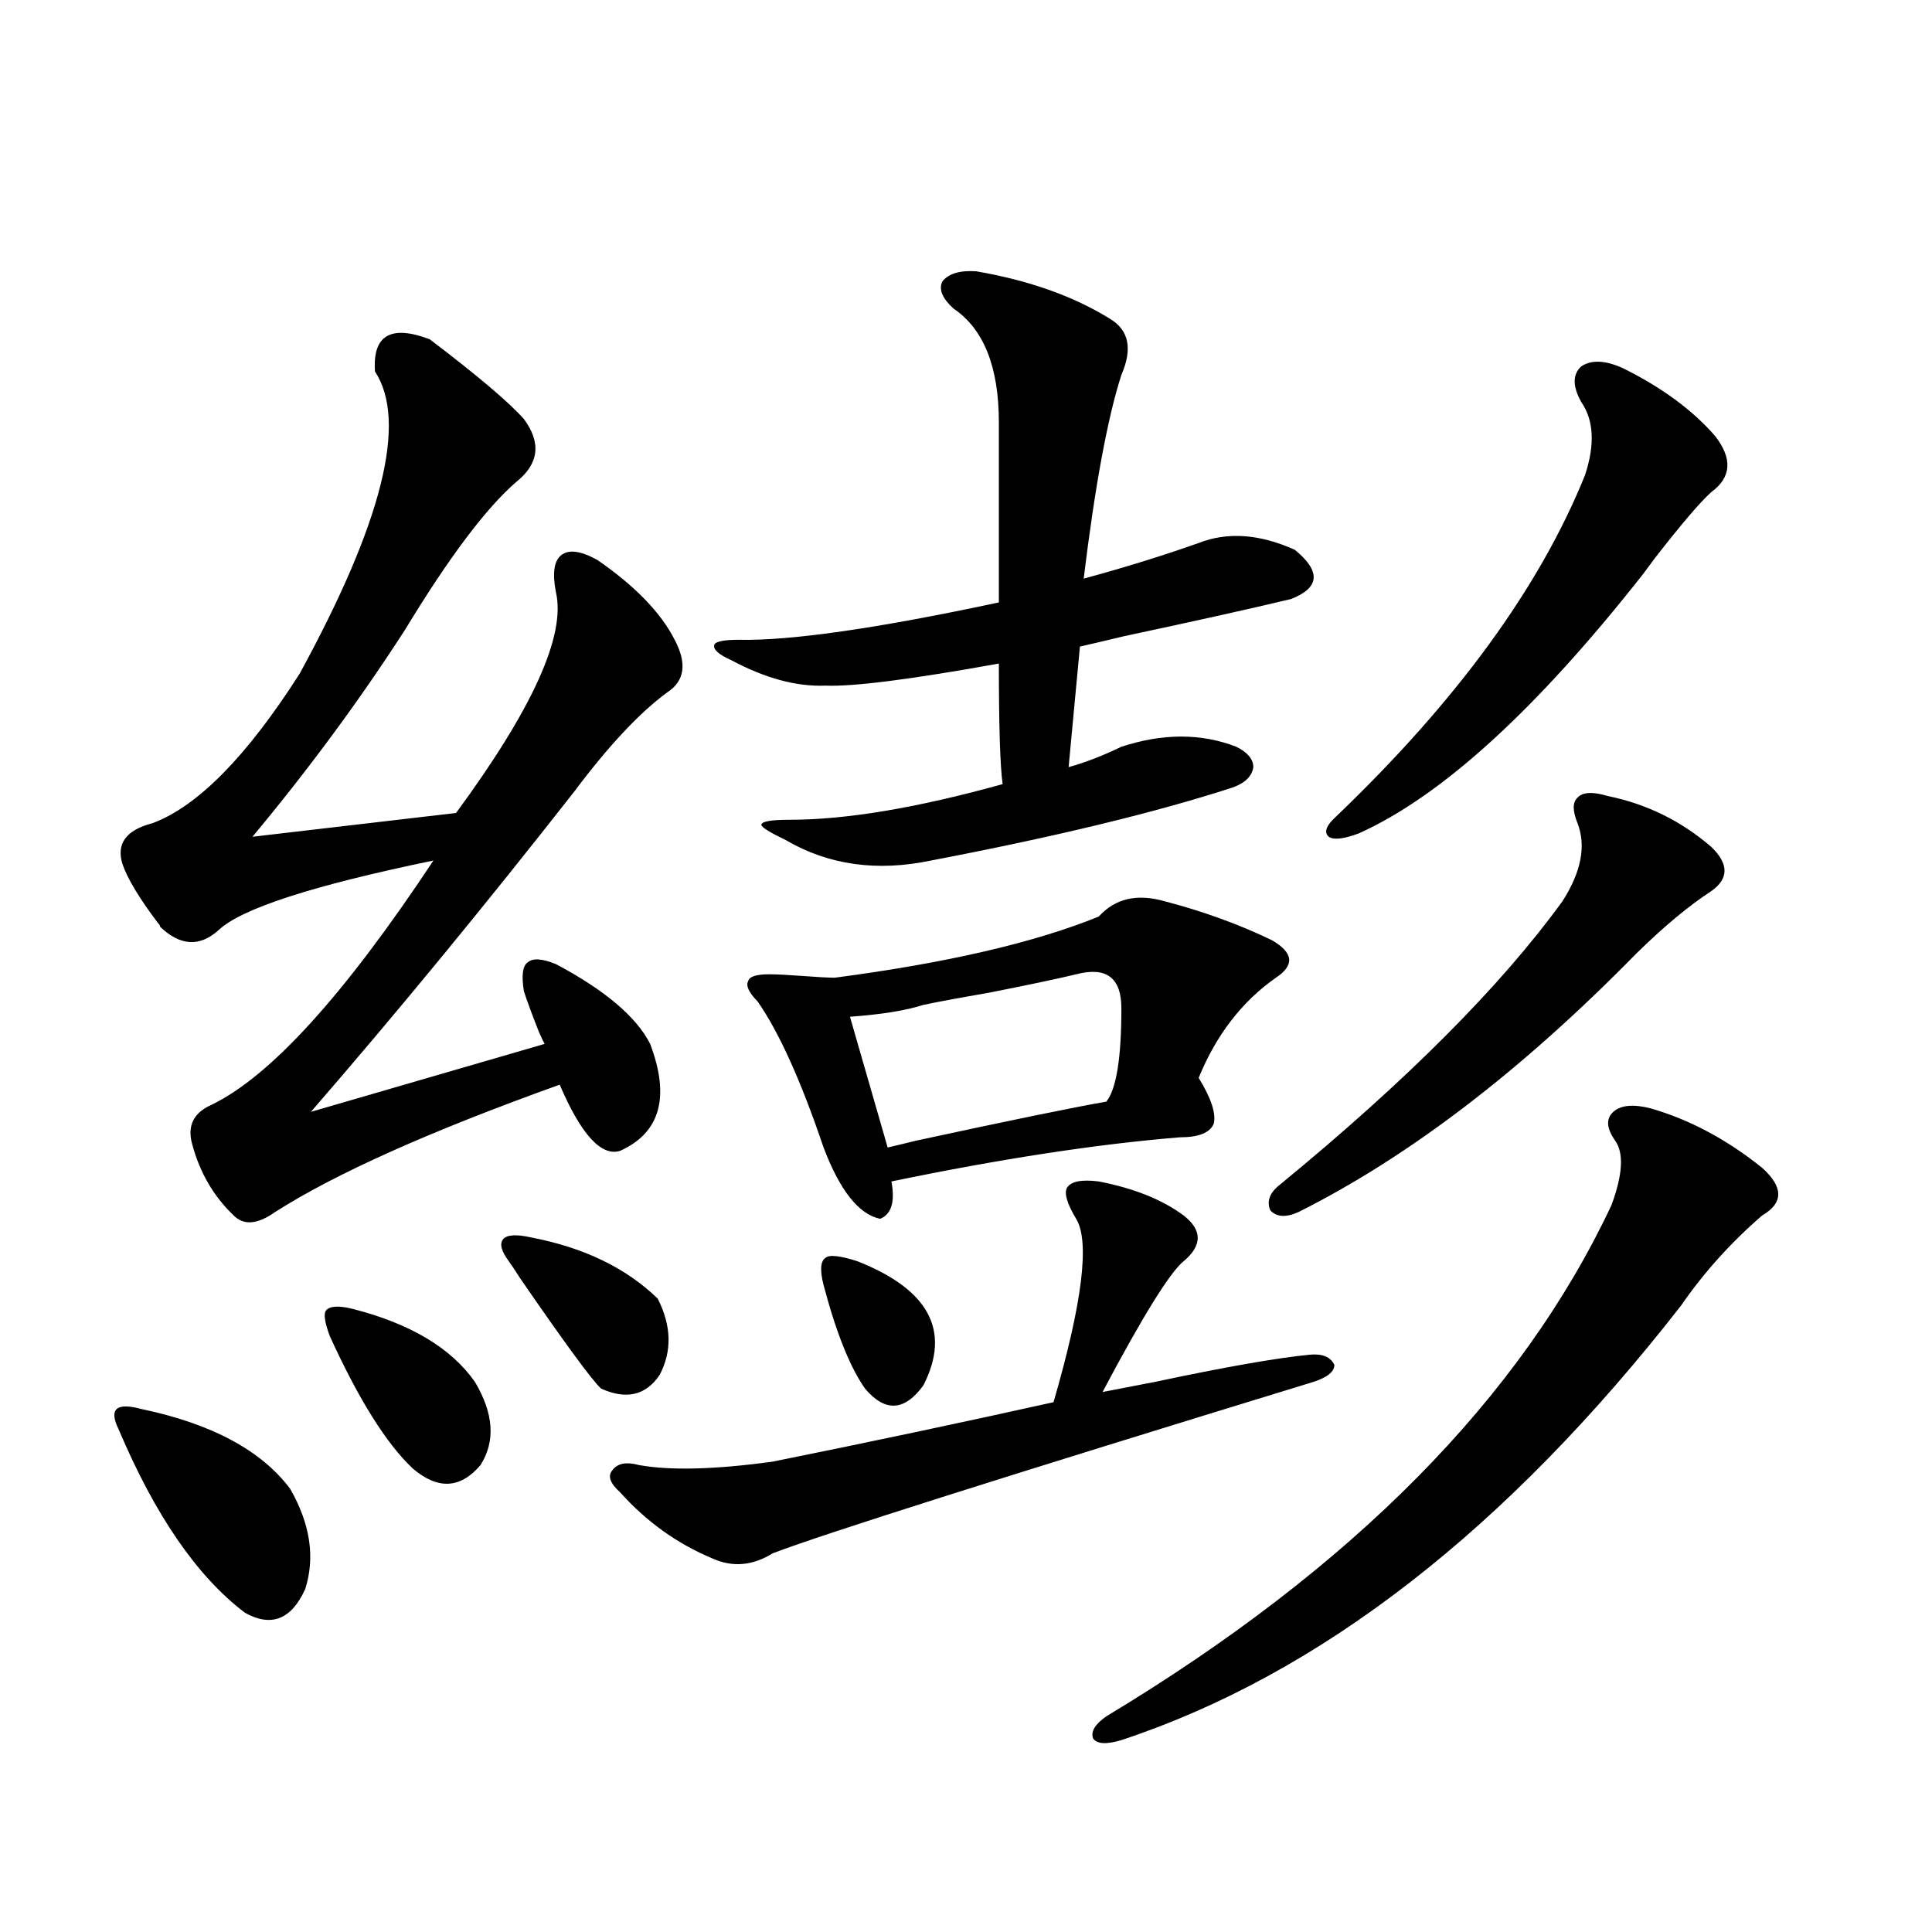 <?xml version="1.0" encoding="utf-8"?>
<!-- Generator: Adobe Illustrator 16.0.0, SVG Export Plug-In . SVG Version: 6.00 Build 0)  -->
<!DOCTYPE svg PUBLIC "-//W3C//DTD SVG 1.1//EN" "http://www.w3.org/Graphics/SVG/1.1/DTD/svg11.dtd">
<svg version="1.1" id="图层_1" xmlns="http://www.w3.org/2000/svg" xmlns:xlink="http://www.w3.org/1999/xlink" x="0px" y="0px"
	 width="1000px" height="1000px" viewBox="0 0 1000 1000" enable-background="new 0 0 1000 1000" xml:space="preserve">
<path d="M73.12,729.293c36.417,7.622,62.103,21.396,77.071,41.309c10.396,18.169,13.003,35.458,7.805,51.855
	c-7.164,15.82-17.561,19.913-31.219,12.305c-24.725-18.745-46.508-50.386-65.364-94.922c-2.606-5.273-2.927-8.789-0.976-10.547
	S66.611,727.535,73.12,729.293z M222.385,175.582c24.71,18.759,40.975,32.52,48.779,41.309c9.101,12.305,7.805,23.154-3.902,32.52
	c-15.609,13.486-34.801,38.974-57.56,76.465c-23.414,36.337-49.755,72.07-79.022,107.227l105.363-12.305
	c39.664-53.902,56.904-91.983,51.706-114.258c-1.951-9.956-0.976-16.397,2.927-19.336c3.902-2.925,10.076-2.046,18.536,2.637
	c19.512,13.486,32.835,27.246,39.999,41.309c6.494,12.305,5.198,21.396-3.902,27.246c-14.313,10.547-30.243,27.548-47.804,50.977
	c-46.828,59.766-92.36,115.137-136.582,166.113l120.973-35.156c-0.655-1.167-1.631-3.213-2.927-6.152
	c-3.262-8.198-5.854-15.23-7.805-21.094c-1.311-8.198-0.655-13.184,1.951-14.941c2.592-2.334,7.47-2.046,14.634,0.879
	c25.365,13.486,41.615,27.246,48.779,41.309c10.396,27.548,5.198,46.005-15.609,55.371c-9.756,2.939-20.167-8.487-31.219-34.277
	c-66.995,24.033-116.095,46.005-147.313,65.918c-9.115,6.455-16.265,7.031-21.463,1.758c-10.411-9.956-17.561-22.261-21.463-36.914
	c-2.606-9.366,0.641-16.109,9.756-20.215c30.563-14.639,68.932-56.827,115.119-126.563c-62.438,12.895-99.51,24.912-111.217,36.035
	c-9.756,8.789-19.847,8.212-30.243-1.758c0-0.577-0.335-1.167-0.976-1.758c-9.756-12.881-15.944-23.14-18.536-30.762
	c-3.262-10.547,1.951-17.578,15.609-21.094c23.414-8.789,48.779-34.566,76.096-77.344c42.926-78.511,55.929-130.655,39.023-156.445
	C192.782,173.536,202.218,167.974,222.385,175.582z M182.386,677.438c29.908,7.622,51.051,20.215,63.413,37.793
	c9.756,16.411,10.731,30.762,2.927,43.066c-10.411,12.305-22.118,12.895-35.121,1.758c-13.658-12.881-27.972-35.733-42.926-68.555
	c-2.606-7.031-3.262-11.426-1.951-13.184C170.679,675.982,175.222,675.68,182.386,677.438z M275.066,640.524
	c27.316,5.273,49.1,15.82,65.364,31.641c7.149,14.063,7.47,27.246,0.976,39.551c-7.164,10.547-17.24,12.895-30.243,7.031
	c-4.558-4.092-18.536-23.14-41.95-57.129c-2.606-4.092-4.558-7.031-5.854-8.789c-3.902-5.273-4.878-9.077-2.927-11.426
	C262.384,639.068,267.262,638.766,275.066,640.524z M568.718,611.52c18.201,3.516,32.835,9.38,43.901,17.578
	c9.756,7.622,9.756,15.532,0,23.73c-7.164,5.864-21.143,28.427-41.95,67.676c5.854-1.167,14.954-2.925,27.316-5.273
	c35.762-7.608,62.438-12.305,79.998-14.063c6.494-0.577,10.731,1.181,12.683,5.273c0,3.516-3.582,6.455-10.731,8.789
	C519.283,764.449,425.947,794.044,399.941,804c-10.411,6.455-20.822,7.333-31.219,2.637c-18.216-7.608-34.146-19.034-47.804-34.277
	c-5.213-4.683-6.509-8.487-3.902-11.426c2.592-3.516,7.149-4.395,13.658-2.637c16.25,2.939,39.344,2.348,69.267-1.758
	c49.42-9.956,97.879-20.215,145.362-30.762c14.954-51.553,18.856-83.194,11.707-94.922c-4.558-7.608-6.188-12.881-4.878-15.82
	C554.084,611.52,559.603,610.353,568.718,611.52z M505.305,140.426c27.316,4.697,50.396,12.895,69.267,24.609
	c9.756,5.864,11.707,15.532,5.854,29.004c-7.164,22.275-13.658,57.431-19.512,105.469c21.463-5.85,41.295-12.002,59.511-18.457
	c14.954-5.85,31.539-4.683,49.755,3.516c13.658,11.137,13.003,19.638-1.951,25.488c-19.512,4.697-48.459,11.137-86.827,19.336
	c-9.756,2.348-17.24,4.106-22.438,5.273l-5.854,62.402c8.445-2.334,17.561-5.85,27.316-10.547c21.463-7.031,41.295-7.031,59.511,0
	c5.854,2.939,8.78,6.455,8.78,10.547c-0.655,4.697-4.237,8.212-10.731,10.547c-39.679,12.895-91.705,25.488-156.094,37.793
	c-27.972,5.864-53.017,2.348-75.12-10.547c-8.46-4.092-12.683-6.729-12.683-7.91c0-1.758,4.878-2.637,14.634-2.637
	c29.268,0,66.005-6.152,110.241-18.457c-1.311-9.366-1.951-30.171-1.951-62.402c-45.532,8.212-75.455,12.016-89.754,11.426
	c-14.969,0.591-31.219-3.804-48.779-13.184c-6.509-2.925-9.436-5.562-8.78-7.91c0.641-1.758,4.878-2.637,12.683-2.637
	c26.661,0.591,71.538-5.85,134.631-19.336v-93.164c0-28.702-7.805-48.34-23.414-58.887c-5.854-5.273-7.805-9.956-5.854-14.063
	C490.991,141.607,496.845,139.849,505.305,140.426z M602.863,466.5c20.152,5.273,38.688,12.016,55.608,20.215
	c11.052,6.455,11.707,12.895,1.951,19.336c-17.561,12.305-30.898,29.594-39.999,51.855c6.494,10.547,9.101,18.457,7.805,23.73
	c-1.951,4.697-7.805,7.031-17.561,7.031c-42.926,3.516-92.681,11.137-149.265,22.852c1.951,10.547,0,17.001-5.854,19.336
	c-11.066-2.334-20.822-14.639-29.268-36.914c-11.707-34.566-23.094-59.766-34.146-75.586c-4.558-4.683-6.188-8.198-4.878-10.547
	c0.641-2.334,4.223-3.516,10.731-3.516c3.902,0,9.756,0.302,17.561,0.879c7.805,0.591,13.323,0.879,16.585,0.879
	c57.88-7.608,103.412-18.155,136.582-31.641C577.163,465.045,588.55,462.408,602.863,466.5z M426.282,665.133
	c-1.951-7.608-1.631-12.305,0.976-14.063c1.951-1.758,7.47-1.167,16.585,1.758c37.072,14.653,48.444,36.035,34.146,64.16
	c-9.756,13.486-19.847,14.063-30.243,1.758C439.94,707.623,432.776,689.742,426.282,665.133z M557.011,504.293
	c-9.756,2.348-25.045,5.576-45.853,9.668c-13.658,2.348-24.725,4.395-33.17,6.152c-9.115,2.939-21.798,4.985-38.048,6.152
	l19.512,67.676c2.592-0.577,7.47-1.758,14.634-3.516c48.779-10.547,81.614-17.276,98.534-20.215
	c5.198-6.441,7.805-22.549,7.805-48.34C580.425,506.051,572.62,500.201,557.011,504.293z M836.028,590.426
	c-4.558-6.441-4.878-11.426-0.976-14.941s10.396-4.092,19.512-1.758c20.152,5.864,39.344,16.123,57.56,30.762
	c11.052,9.97,11.052,18.169,0,24.609c-16.265,14.063-30.243,29.594-41.95,46.582c-90.409,116.016-186.992,191.011-289.749,225
	c-7.805,2.334-12.683,2.046-14.634-0.879c-1.311-3.516,0.976-7.333,6.829-11.426c127.467-76.753,214.629-164.932,261.457-264.551
	C839.931,608.004,840.571,596.881,836.028,590.426z M832.126,412.008c20.152,4.106,38.048,12.895,53.657,26.367
	c9.101,8.789,9.101,16.411,0,22.852c-11.707,7.622-24.725,18.457-39.023,32.52c-59.19,60.356-117.405,104.892-174.63,133.594
	c-6.509,2.939-11.387,2.637-14.634-0.879c-1.951-4.683-0.335-9.077,4.878-13.184c65.685-53.902,114.464-102.832,146.338-146.777
	c9.756-15.23,12.348-28.702,7.805-40.43c-2.606-6.441-2.606-10.835,0-13.184C819.108,409.962,824.321,409.674,832.126,412.008z
	 M839.931,190.524c20.152,9.97,36.097,21.684,47.804,35.156c9.101,11.728,8.445,21.396-1.951,29.004
	c-5.854,5.273-15.609,16.699-29.268,34.277c-2.606,3.516-4.558,6.152-5.854,7.91c-55.288,70.313-104.388,115.137-147.313,134.473
	c-7.805,2.939-13.018,3.516-15.609,1.758c-2.606-2.334-1.311-5.85,3.902-10.547c62.438-59.766,105.363-118.652,128.777-176.66
	c5.198-15.82,4.543-28.413-1.951-37.793c-4.558-8.198-4.558-14.351,0-18.457C823.666,186.129,830.815,186.431,839.931,190.524z"/>
</svg>
